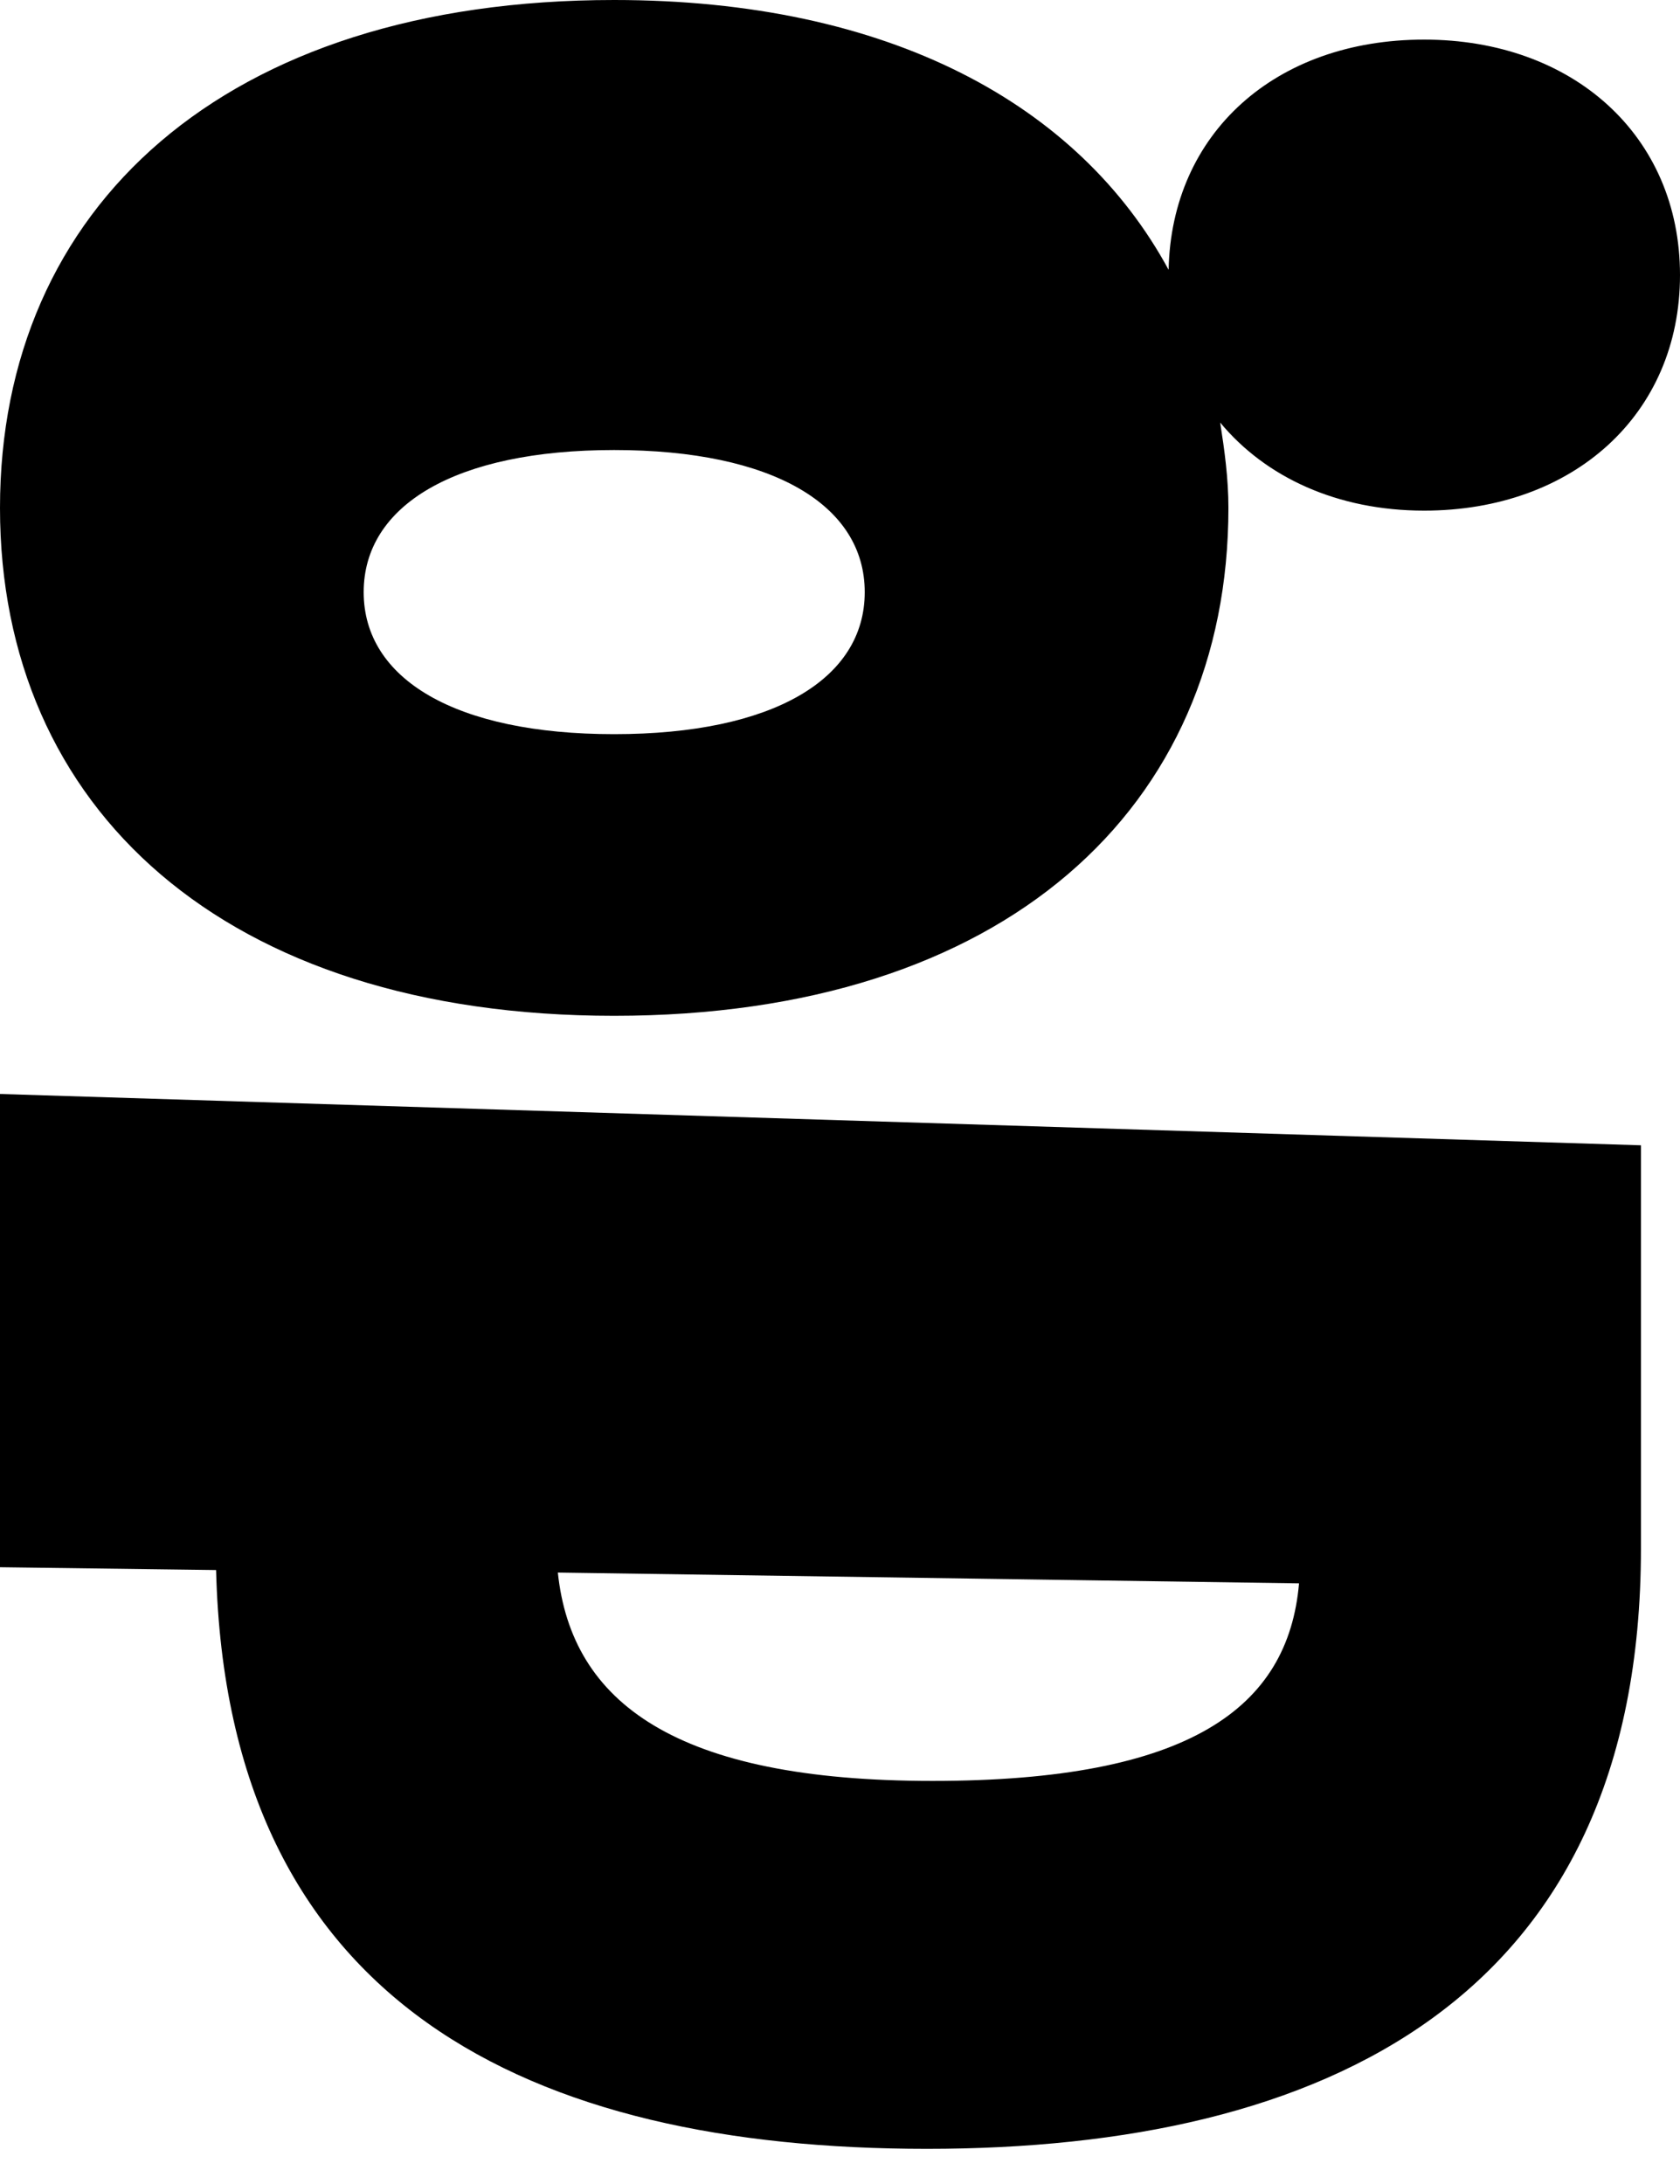 <svg width="40" height="52" viewBox="0 0 40 52" fill="none" xmlns="http://www.w3.org/2000/svg">
    <!-- The original color : #231F20 -->
    <path d="M30.929 37.703C30.669 40.663 28.324 42.403 22.203 42.403C16.083 42.403 13.607 40.536 13.282 37.442L30.929 37.699V37.703ZM0 37.315L5.145 37.382C5.405 47.749 12.634 51.163 22.072 51.163C31.51 51.163 39.07 47.622 39.07 36.867V27.269L0 26.047V37.315Z" fill="#000"/>
    <path d="M14.622 10.715C18.409 10.715 20.589 12.028 20.589 14.099C20.589 16.169 18.406 17.48 14.622 17.48C10.839 17.48 8.659 16.166 8.659 14.099C8.659 12.031 10.839 10.715 14.622 10.715ZM14.622 24.186C23.924 24.186 29.248 19.235 29.248 12.093C29.248 11.388 29.155 10.721 29.052 10.061C30.133 11.365 31.844 12.158 33.907 12.158C37.451 12.158 40 9.873 40 6.55C40 3.228 37.448 0.943 33.907 0.943C30.366 0.943 27.89 3.173 27.824 6.424C25.687 2.484 21.168 0 14.622 0C5.324 0 0 4.951 0 12.093C0 19.235 5.324 24.186 14.622 24.186Z" fill="#000"/>
</svg>
